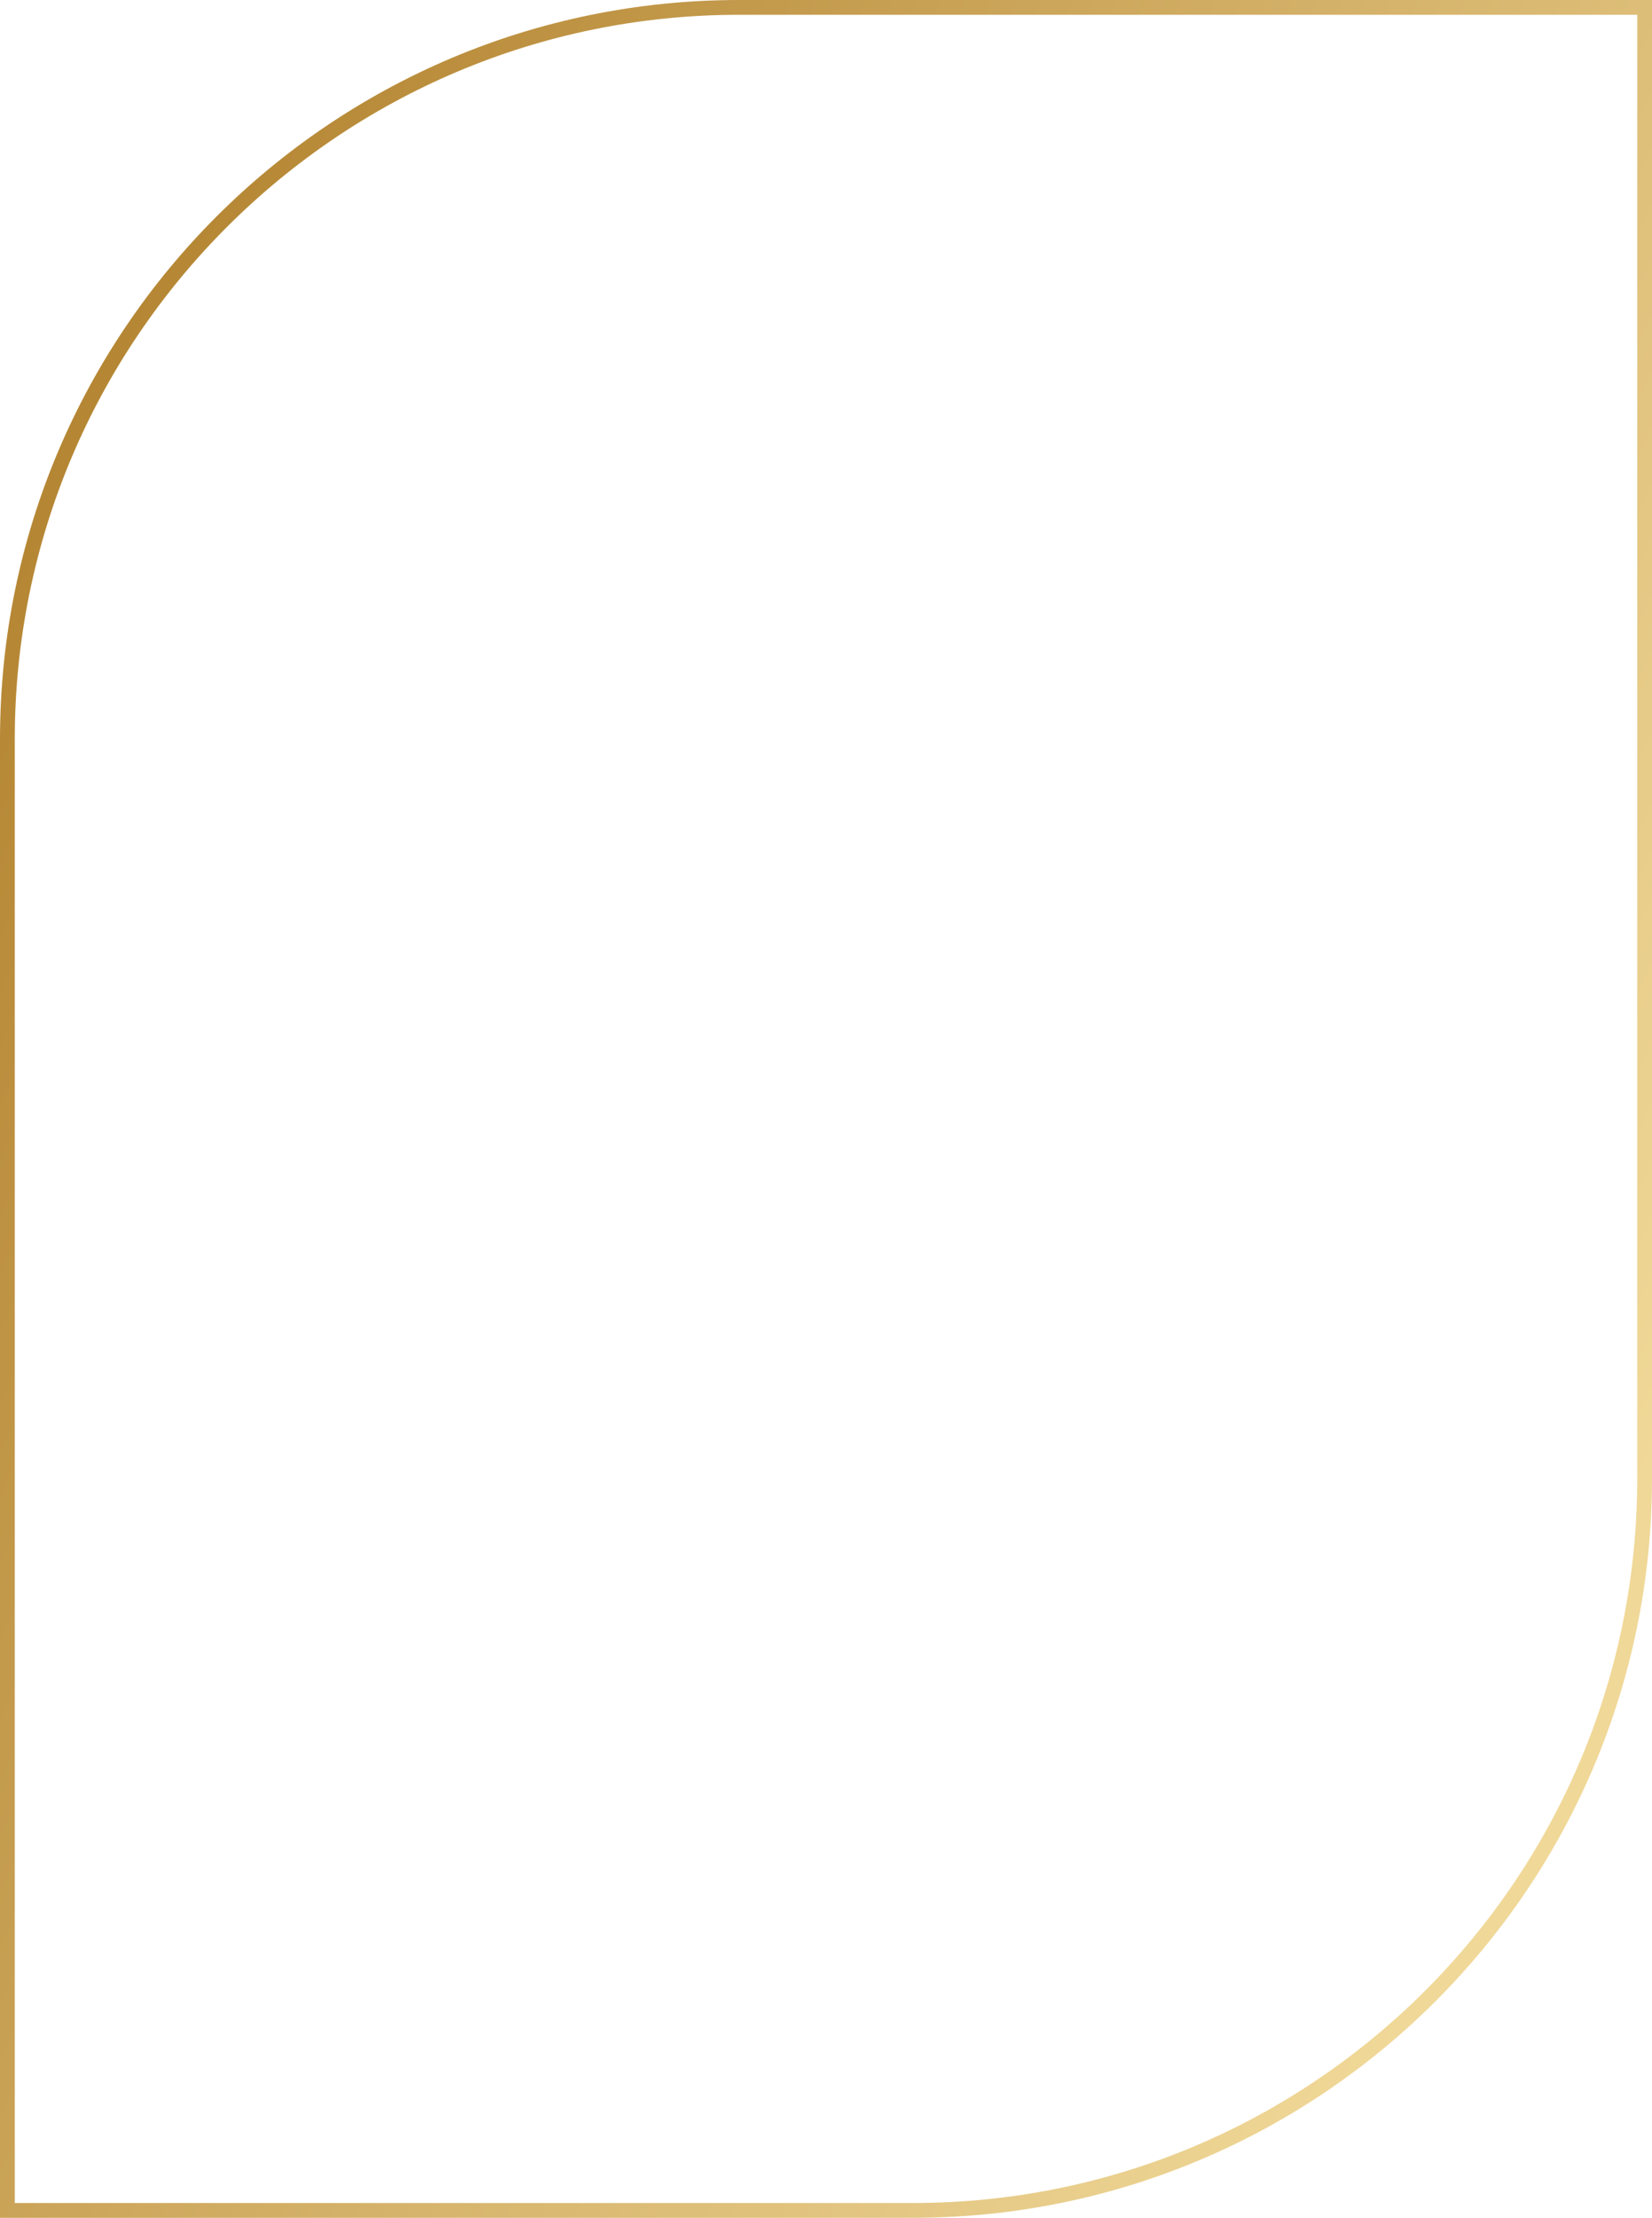 <svg width="447" height="600" viewBox="0 0 447 600" fill="none" xmlns="http://www.w3.org/2000/svg">
<path d="M200 2H445V400C445 509.352 356.352 598 247 598H2V200C2 90.648 90.648 2 200 2Z" stroke="url(#paint0_linear_4117_1245)" stroke-width="4"/>
<defs>
<linearGradient id="paint0_linear_4117_1245" x1="45.252" y1="37.206" x2="514.3" y2="245.786" gradientUnits="userSpaceOnUse">
<stop stop-color="#B48532"/>
<stop offset="1" stop-color="#F0D898"/>
</linearGradient>
</defs>
</svg>

